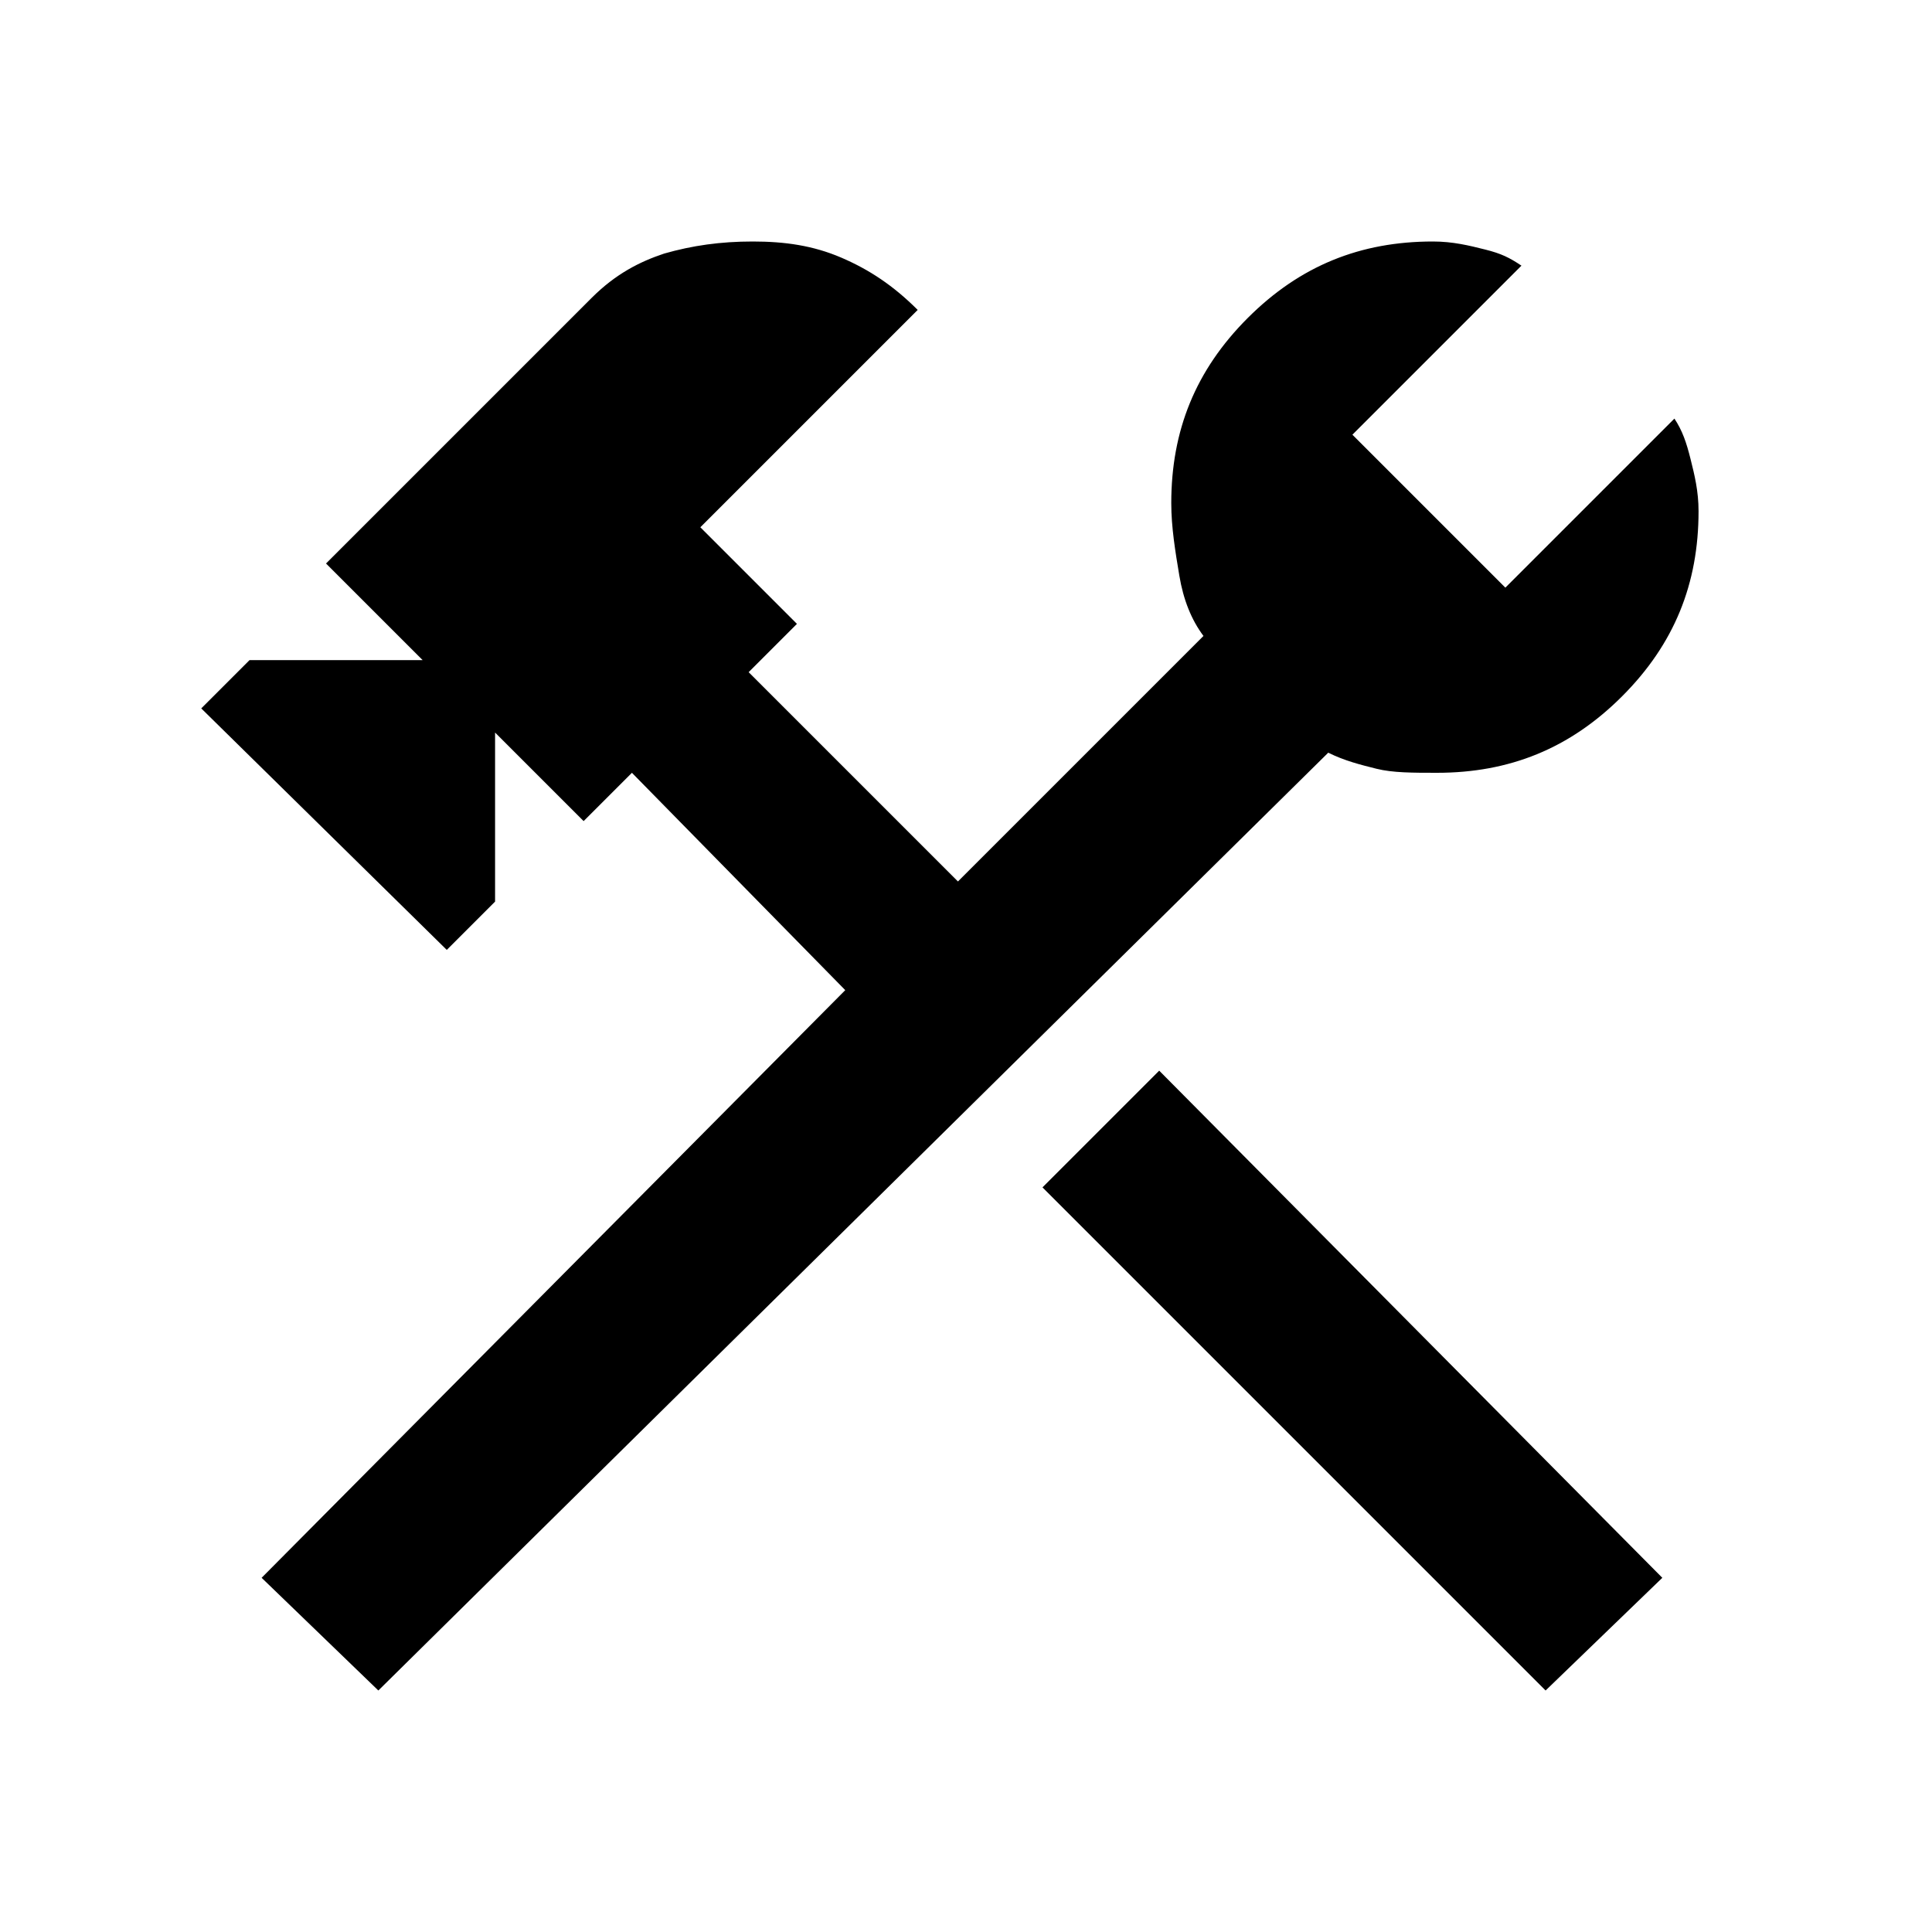 <svg version="1.1" id="Layer_1" xmlns="http://www.w3.org/2000/svg" x="0" y="0" viewBox="0 0 48 48" xml:space="preserve"><path d="M38.4 42L25.9 29.5l2.9-2.9 12.5 12.6-2.9 2.8zm-29 0l-2.9-2.8L21 24.6l-5.3-5.4-1.2 1.2-2.2-2.2v4.2l-1.2 1.2-6.1-6 1.2-1.2h4.3L8.1 14l6.6-6.6c.6-.6 1.2-.9 1.8-1.1.7-.2 1.4-.3 2.2-.3.8 0 1.5.1 2.2.4s1.3.7 1.9 1.3l-5.4 5.4 2.4 2.4-1.2 1.2 5.2 5.2 6.1-6.1c-.3-.4-.5-.9-.6-1.5s-.2-1.2-.2-1.8c0-1.8.6-3.3 1.9-4.6C32.3 6.6 33.8 6 35.6 6c.5 0 .9.1 1.3.2s.6.2.9.4l-4.2 4.2 3.8 3.8 4.2-4.2c.2.3.3.6.4 1 .1.4.2.8.2 1.3 0 1.8-.6 3.3-1.9 4.6-1.3 1.3-2.8 1.9-4.6 1.9-.6 0-1.1 0-1.5-.1s-.8-.2-1.2-.4L9.4 42z"/></svg>